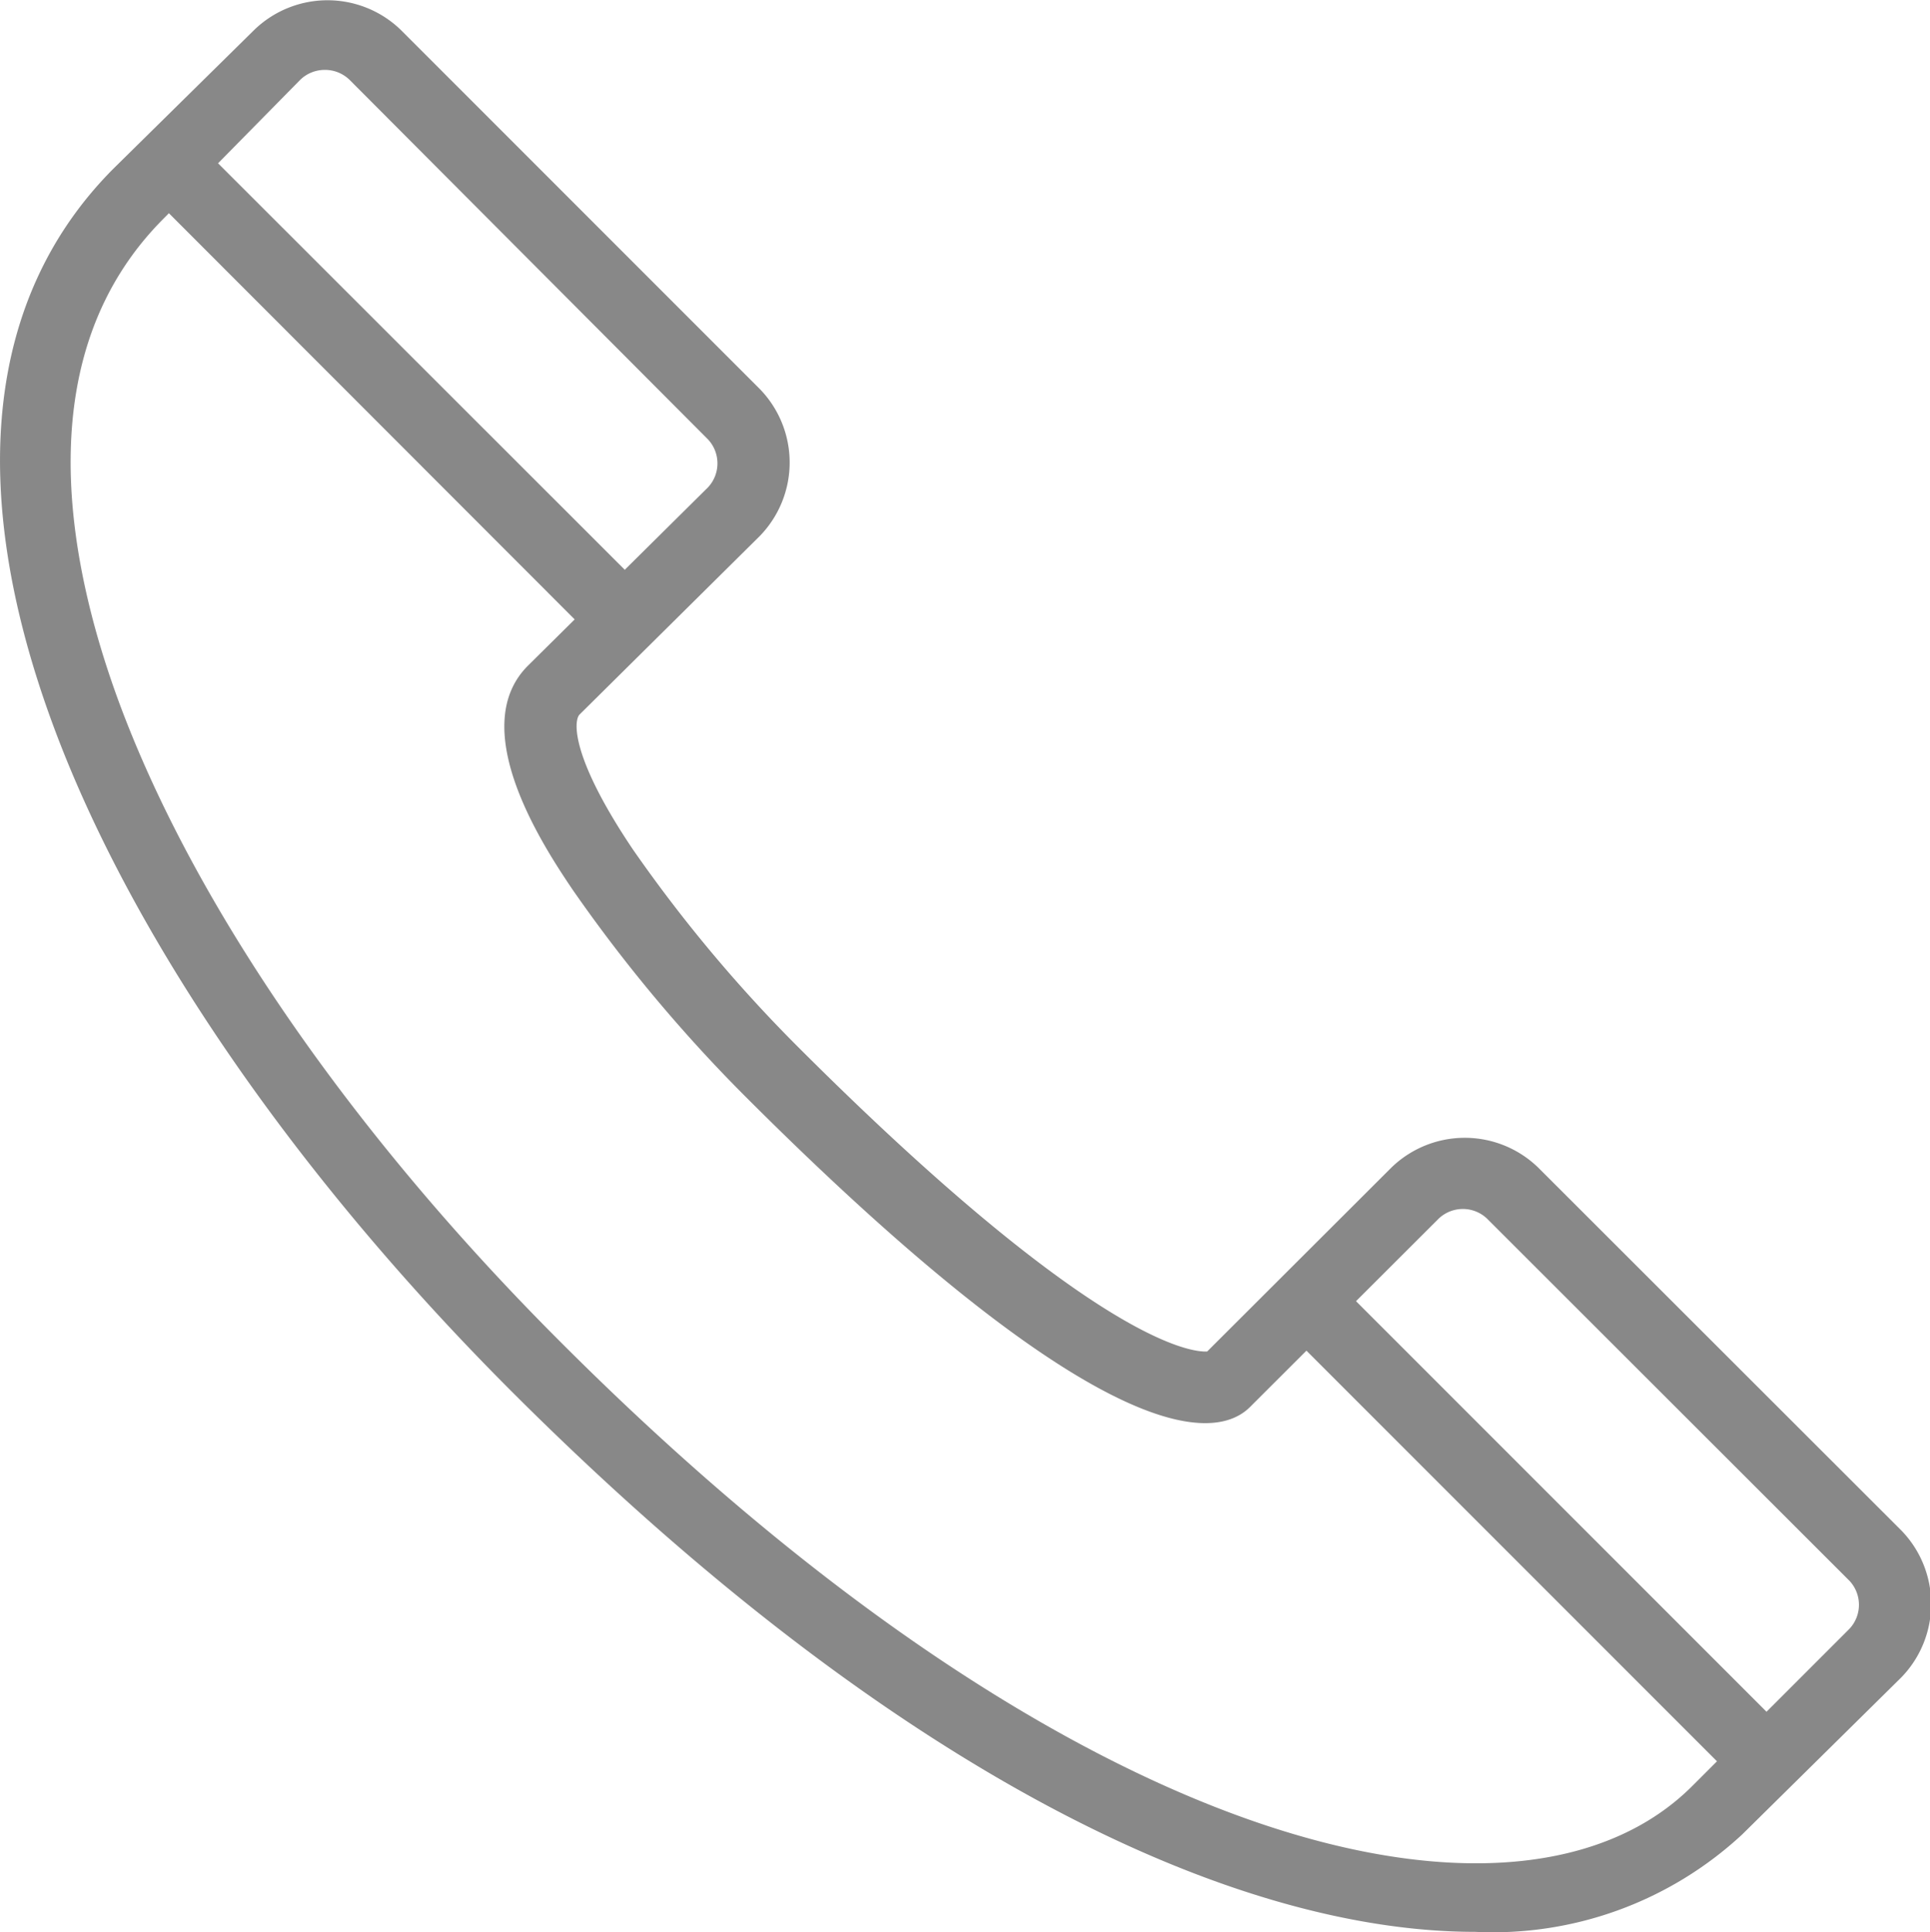 <svg id="Layer_1" data-name="Layer 1" xmlns="http://www.w3.org/2000/svg" viewBox="0 0 54.95 55"><defs><style>.cls-1{fill:#888;}</style></defs><title>telefono</title><g id="_Grupo_" data-name="&lt;Grupo&gt;"><path class="cls-1" d="M128.77,122.77c-6.75,0-16.38-4.34-27.43-15.38-6.21-6.21-10.86-13-13.07-19C85.79,81.66,86.4,76.19,90,72.58L94,68.64a3,3,0,0,1,4.19,0l10.21,10.21a3,3,0,0,1,0,4.19h0l-5.13,5.08c-0.17.18-.25,1.21,1.52,3.84a41.15,41.15,0,0,0,4.66,5.58c8.4,8.4,11.22,8.74,11.69,8.71l5.24-5.23a3,3,0,0,1,4.19,0l10.33,10.32a3,3,0,0,1,0,4.19L136.37,120A10.44,10.44,0,0,1,128.77,122.77ZM96,69.77a1,1,0,0,0-.68.28L91.43,74c-3.82,3.82-2.81,9.57-1.29,13.72C92.26,93.48,96.74,100,102.75,106c14.71,14.71,27.34,17.48,32.2,12.62l4.48-4.48a1,1,0,0,0,0-1.36l-10.33-10.32a1,1,0,0,0-1.36,0l-5.38,5.37c-1,1-4.28,1.25-14.38-8.85a43.19,43.19,0,0,1-4.91-5.88c-0.76-1.13-3.07-4.57-1.27-6.37l5.13-5.08a1,1,0,0,0,0-1.36L96.73,70.06A1,1,0,0,0,96,69.77Zm25.12,36.47h0Zm-13.52-23.9h0Z" transform="translate(-86.77 -67.78)"/><path class="cls-1" d="M104.49,86.35a1,1,0,0,1-.71-0.29L90.87,73.14a1,1,0,0,1,1.41-1.41L105.2,84.64A1,1,0,0,1,104.49,86.35Z" transform="translate(-86.77 -67.78)"/><path class="cls-1" d="M137.06,118.9a1,1,0,0,1-.71-0.29l-13.12-13.12a1,1,0,0,1,1.41-1.41l13.12,13.12A1,1,0,0,1,137.06,118.9Z" transform="translate(-86.77 -67.78)"/></g></svg>